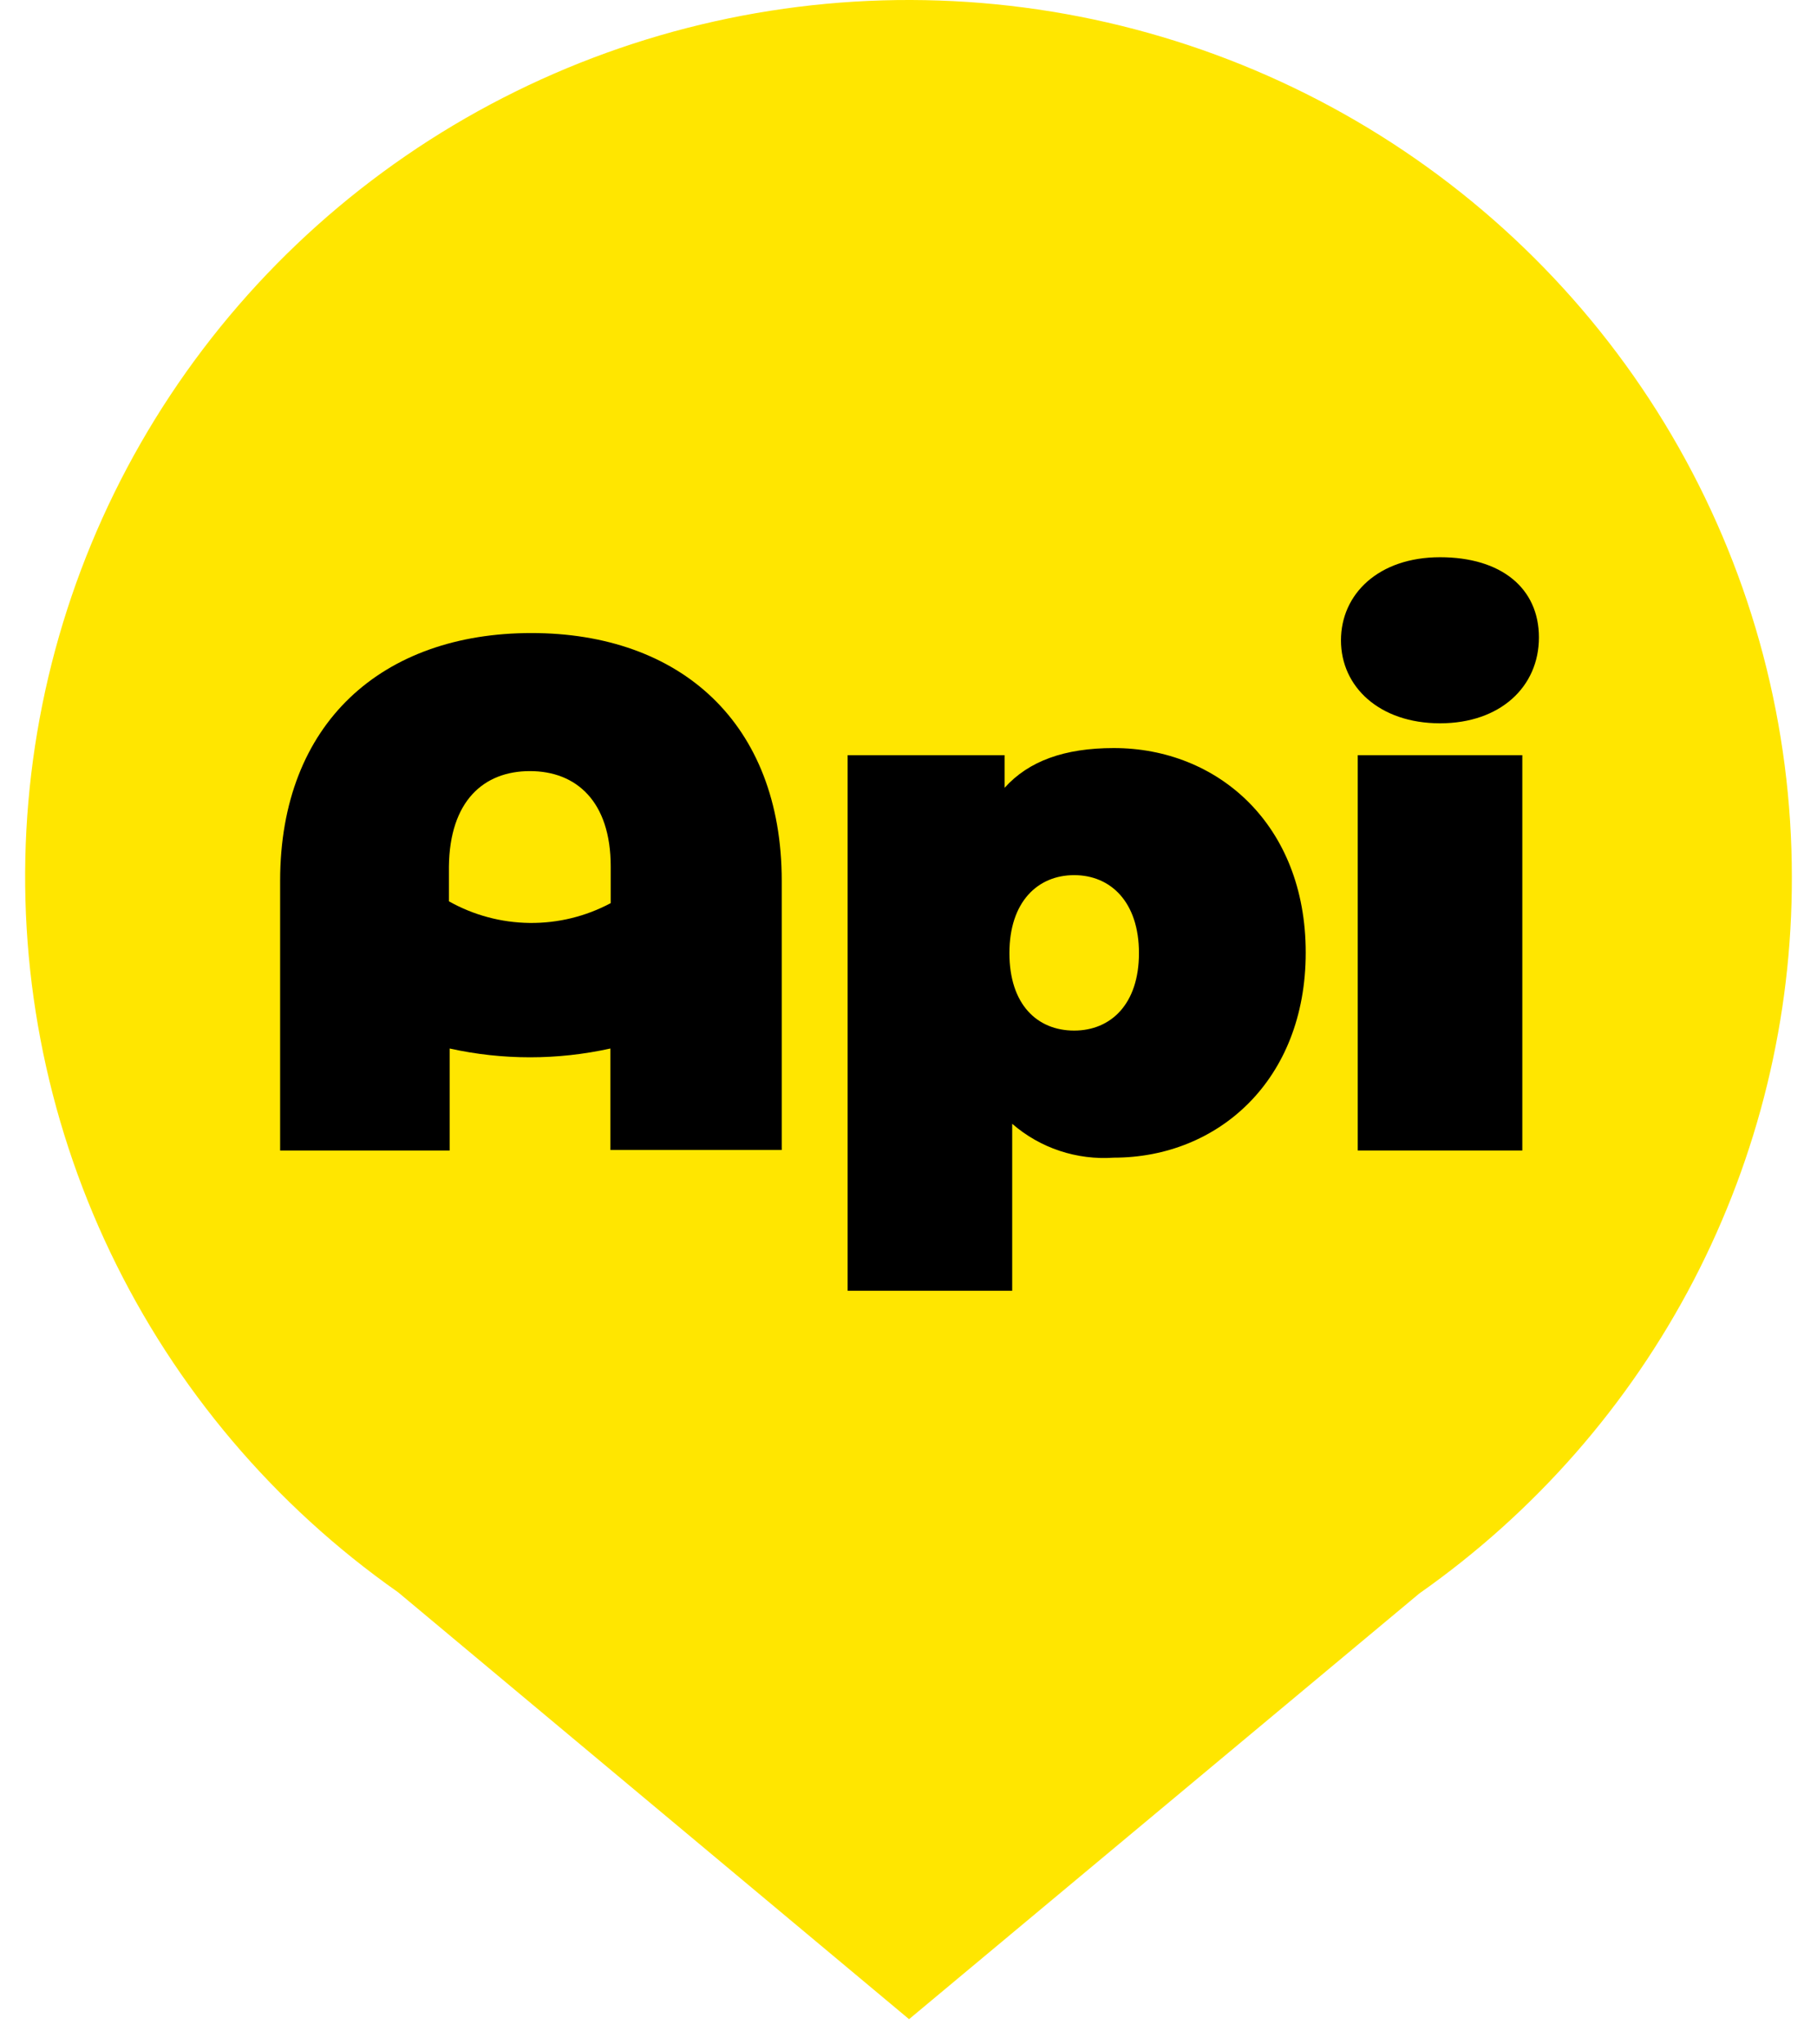 <svg width="72" height="81" viewBox="0 0 72 81" fill="none" xmlns="http://www.w3.org/2000/svg">
<path d="M71.003 34.753C71.006 28.79 69.462 22.928 66.521 17.729C63.579 12.53 59.338 8.17 54.207 5.069C49.075 1.968 43.226 0.229 37.221 0.021C31.217 -0.187 25.259 1.142 19.922 3.881C14.585 6.619 10.049 10.675 6.749 15.658C3.449 20.64 1.497 26.382 1.08 32.33C0.664 38.278 1.797 44.232 4.372 49.619C6.946 55.007 10.874 59.646 15.778 63.09L36.022 80.002L56.243 63.134C60.815 59.923 64.543 55.669 67.112 50.73C69.68 45.791 71.015 40.311 71.003 34.753Z" fill="#FFE600"/>
<path d="M21.057 25.082C15.164 25.082 11.1 28.63 11.1 34.905V45.584H17.818V41.543C19.915 42.008 22.089 42.008 24.186 41.543V45.563H30.977V34.905C30.977 28.63 26.942 25.082 21.057 25.082ZM20.998 30.552C22.841 30.552 24.2 31.757 24.2 34.332V35.783C23.213 36.311 22.107 36.581 20.985 36.568C19.864 36.555 18.764 36.26 17.789 35.711V34.332C17.818 31.757 19.149 30.552 20.998 30.552Z" fill="black"/>
<path d="M44.137 29.639C42.178 29.639 40.76 30.154 39.809 31.213V29.922H33.588V51.142H40.109V44.526C40.658 45.002 41.296 45.367 41.988 45.597C42.679 45.827 43.41 45.919 44.137 45.868C48.246 45.868 51.74 42.821 51.74 37.742C51.74 32.664 48.246 29.639 44.137 29.639ZM42.565 40.833C41.103 40.833 39.999 39.803 39.999 37.764C39.999 35.725 41.125 34.674 42.565 34.674C44.006 34.674 45.132 35.733 45.132 37.764C45.132 39.796 44.006 40.833 42.565 40.833Z" fill="black"/>
<path d="M60.323 29.921H53.802V45.584H60.323V29.921Z" fill="black"/>
<path d="M57.063 28.658C59.453 28.658 60.981 27.207 60.981 25.256C60.981 23.304 59.49 22.078 57.063 22.078C54.635 22.078 53.137 23.529 53.137 25.372C53.137 27.215 54.665 28.658 57.063 28.658Z" fill="black"/>
</svg>
